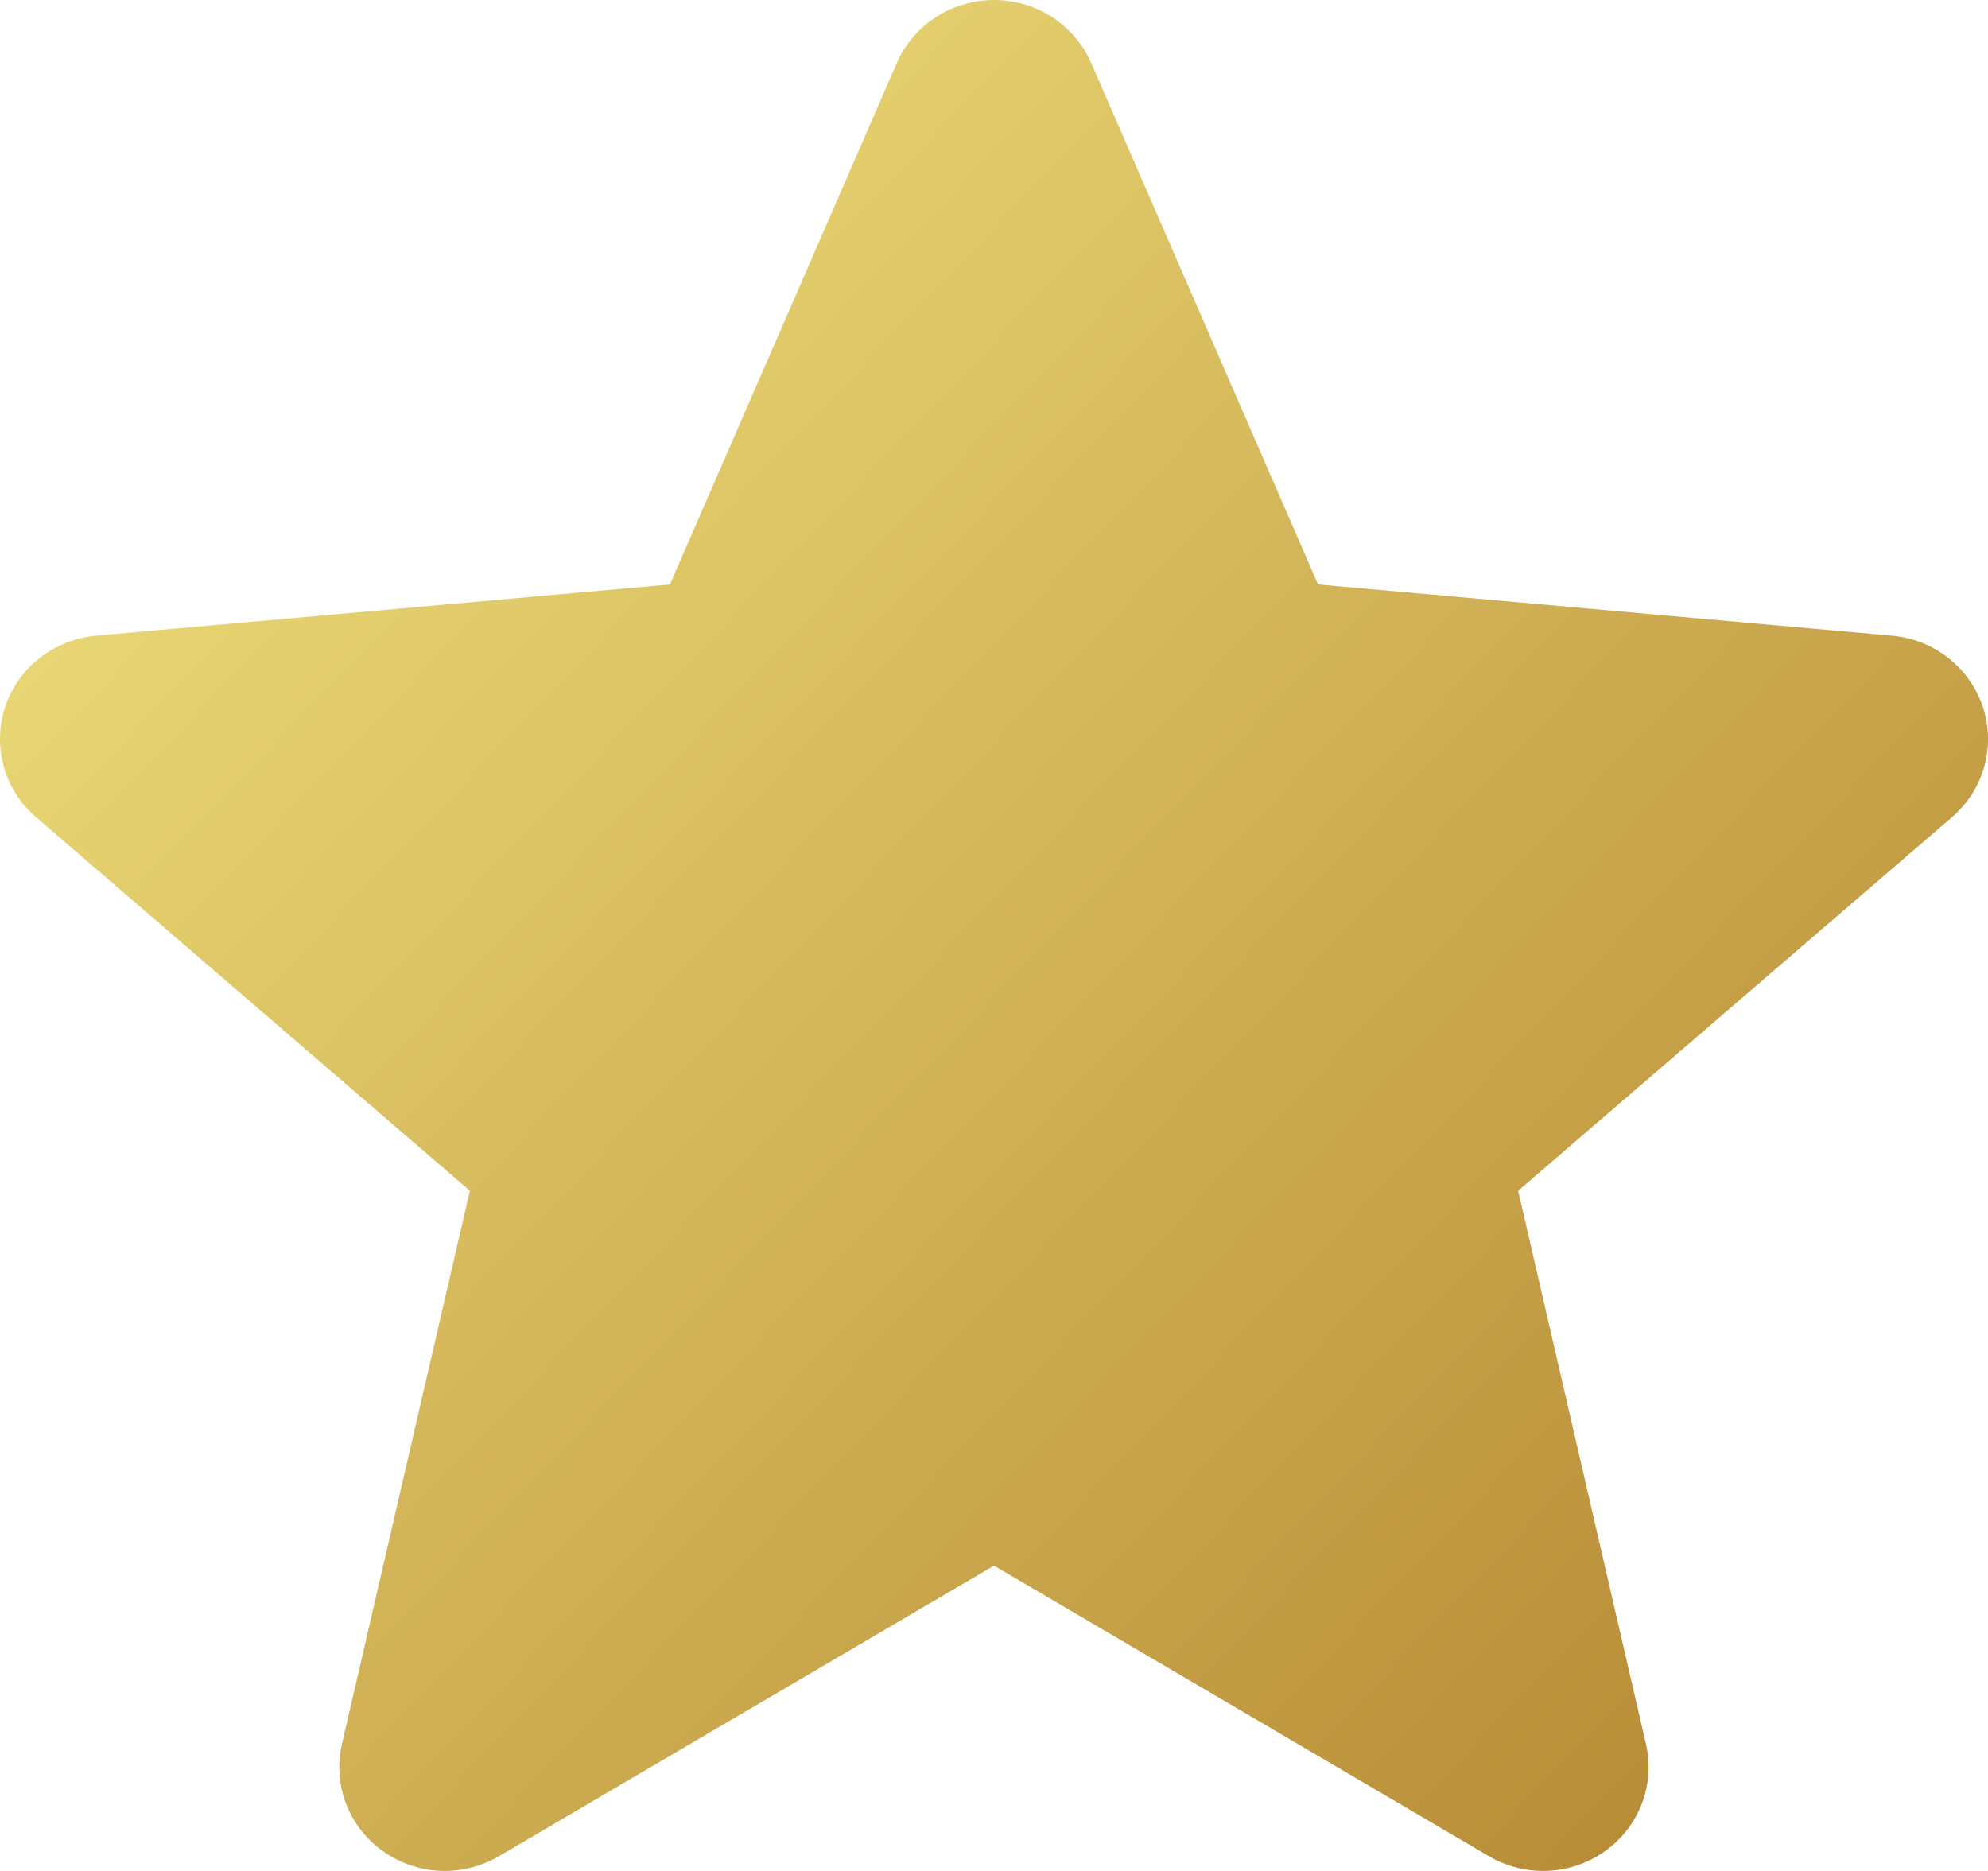 <?xml version="1.0" encoding="UTF-8"?>
<svg width="17px" height="16px" viewBox="0 0 17 16" version="1.1" xmlns="http://www.w3.org/2000/svg" xmlns:xlink="http://www.w3.org/1999/xlink">
    <!-- Generator: Sketch 63.1 (92452) - https://sketch.com -->
    <title>Path</title>
    <desc>Created with Sketch.</desc>
    <defs>
        <linearGradient x1="0%" y1="5.709%" x2="100%" y2="94.291%" id="linearGradient-1">
            <stop stop-color="#F2E480" offset="0%"></stop>
            <stop stop-color="#B38530" offset="100%"></stop>
        </linearGradient>
    </defs>
    <g id="Page-1" stroke="none" stroke-width="1" fill="none" fill-rule="evenodd">
        <g id="TopCourt-New-Landing-Page" transform="translate(-278, -3930)" fill="url(#linearGradient-1)" fill-rule="nonzero">
            <g id="star" transform="translate(257, 3930)">
                <path d="M37.956,6.046 C37.844,5.708 37.539,5.468 37.178,5.436 L32.271,4.998 L30.331,0.538 C30.188,0.212 29.862,0 29.5,0 C29.138,0 28.812,0.212 28.669,0.539 L26.729,4.998 L21.822,5.436 C21.461,5.469 21.156,5.708 21.044,6.046 C20.933,6.384 21.036,6.755 21.309,6.989 L25.018,10.183 L23.924,14.915 C23.844,15.263 23.981,15.622 24.275,15.831 C24.433,15.943 24.618,16 24.804,16 C24.965,16 25.125,15.957 25.268,15.873 L29.5,13.389 L33.731,15.873 C34.041,16.056 34.431,16.04 34.724,15.831 C35.018,15.622 35.155,15.262 35.075,14.915 L33.982,10.183 L37.691,6.989 C37.963,6.755 38.068,6.385 37.956,6.046 Z" id="Path"></path>
            </g>
        </g>
    </g>
</svg>